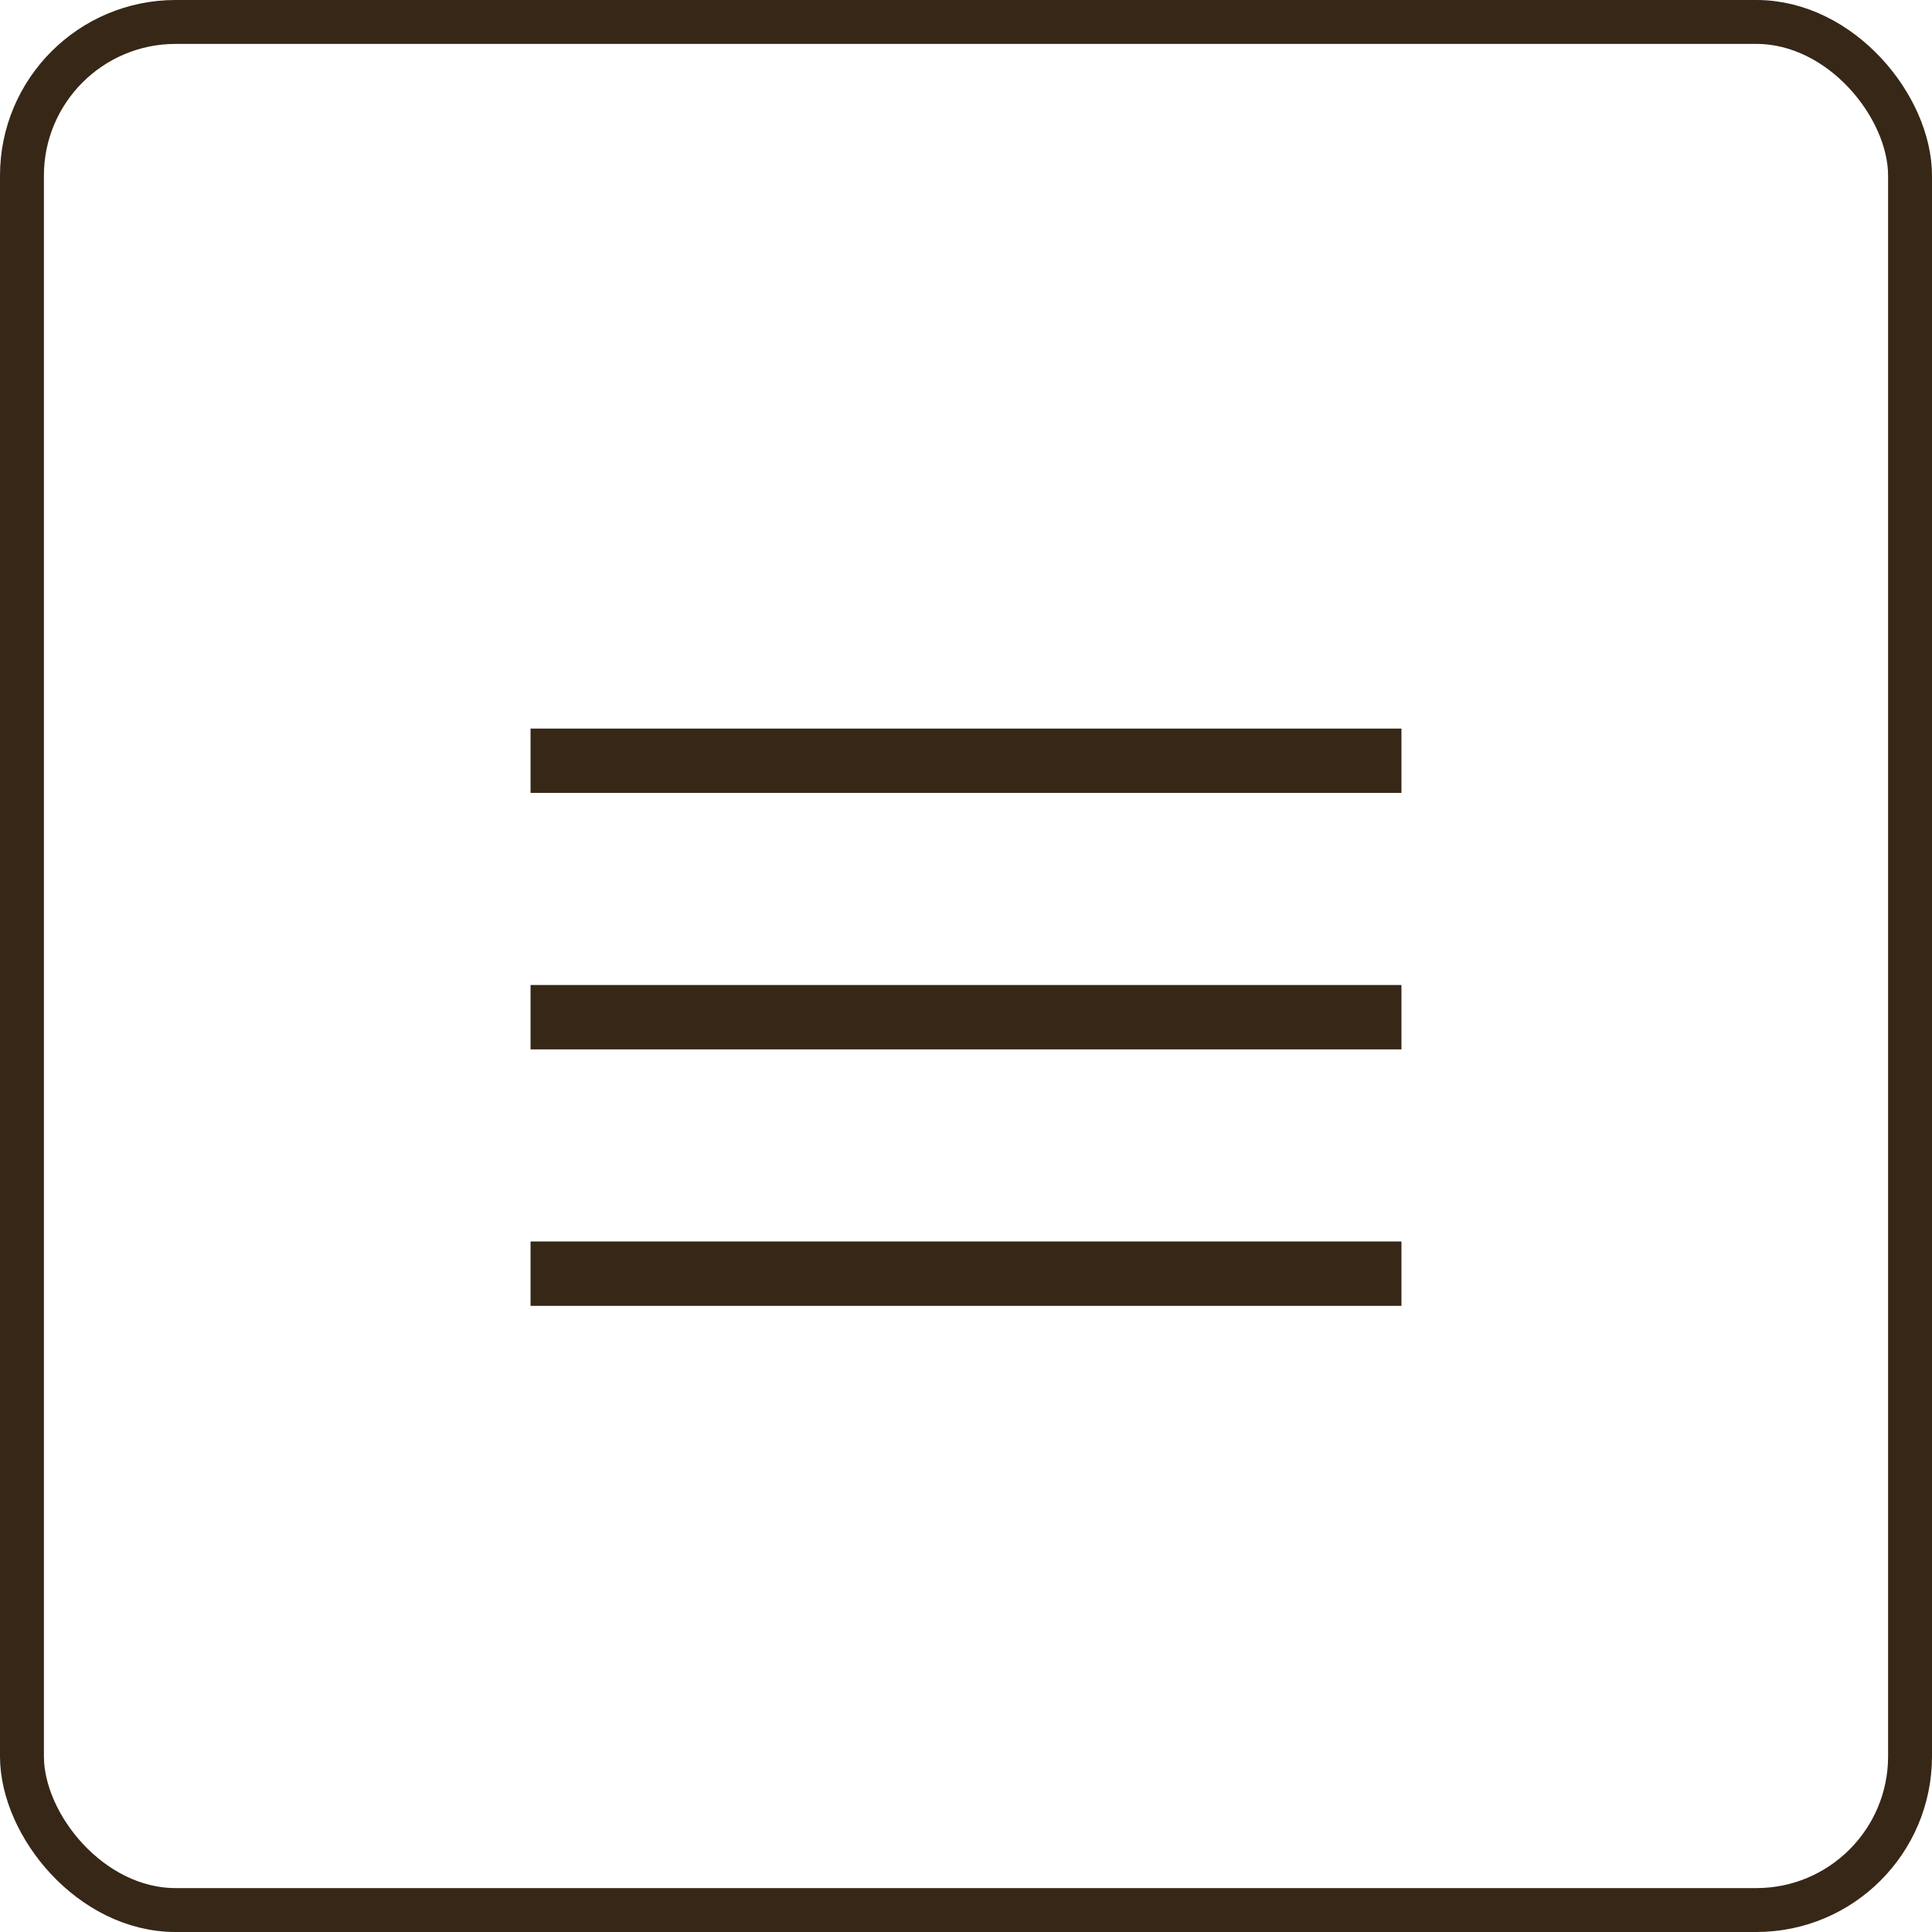 <svg width="44" height="44" viewBox="0 0 44 44" fill="none" xmlns="http://www.w3.org/2000/svg">
<rect x="0.5" y="0.5" width="43" height="43" rx="3.5" stroke="#362717"/>
<path d="M12.083 29.74V28.274H31.917V29.74H12.083ZM12.083 23.899V22.433H31.917V23.899H12.083ZM12.083 18.058V16.593H31.917V18.058H12.083Z" fill="#362717"/>
</svg>

